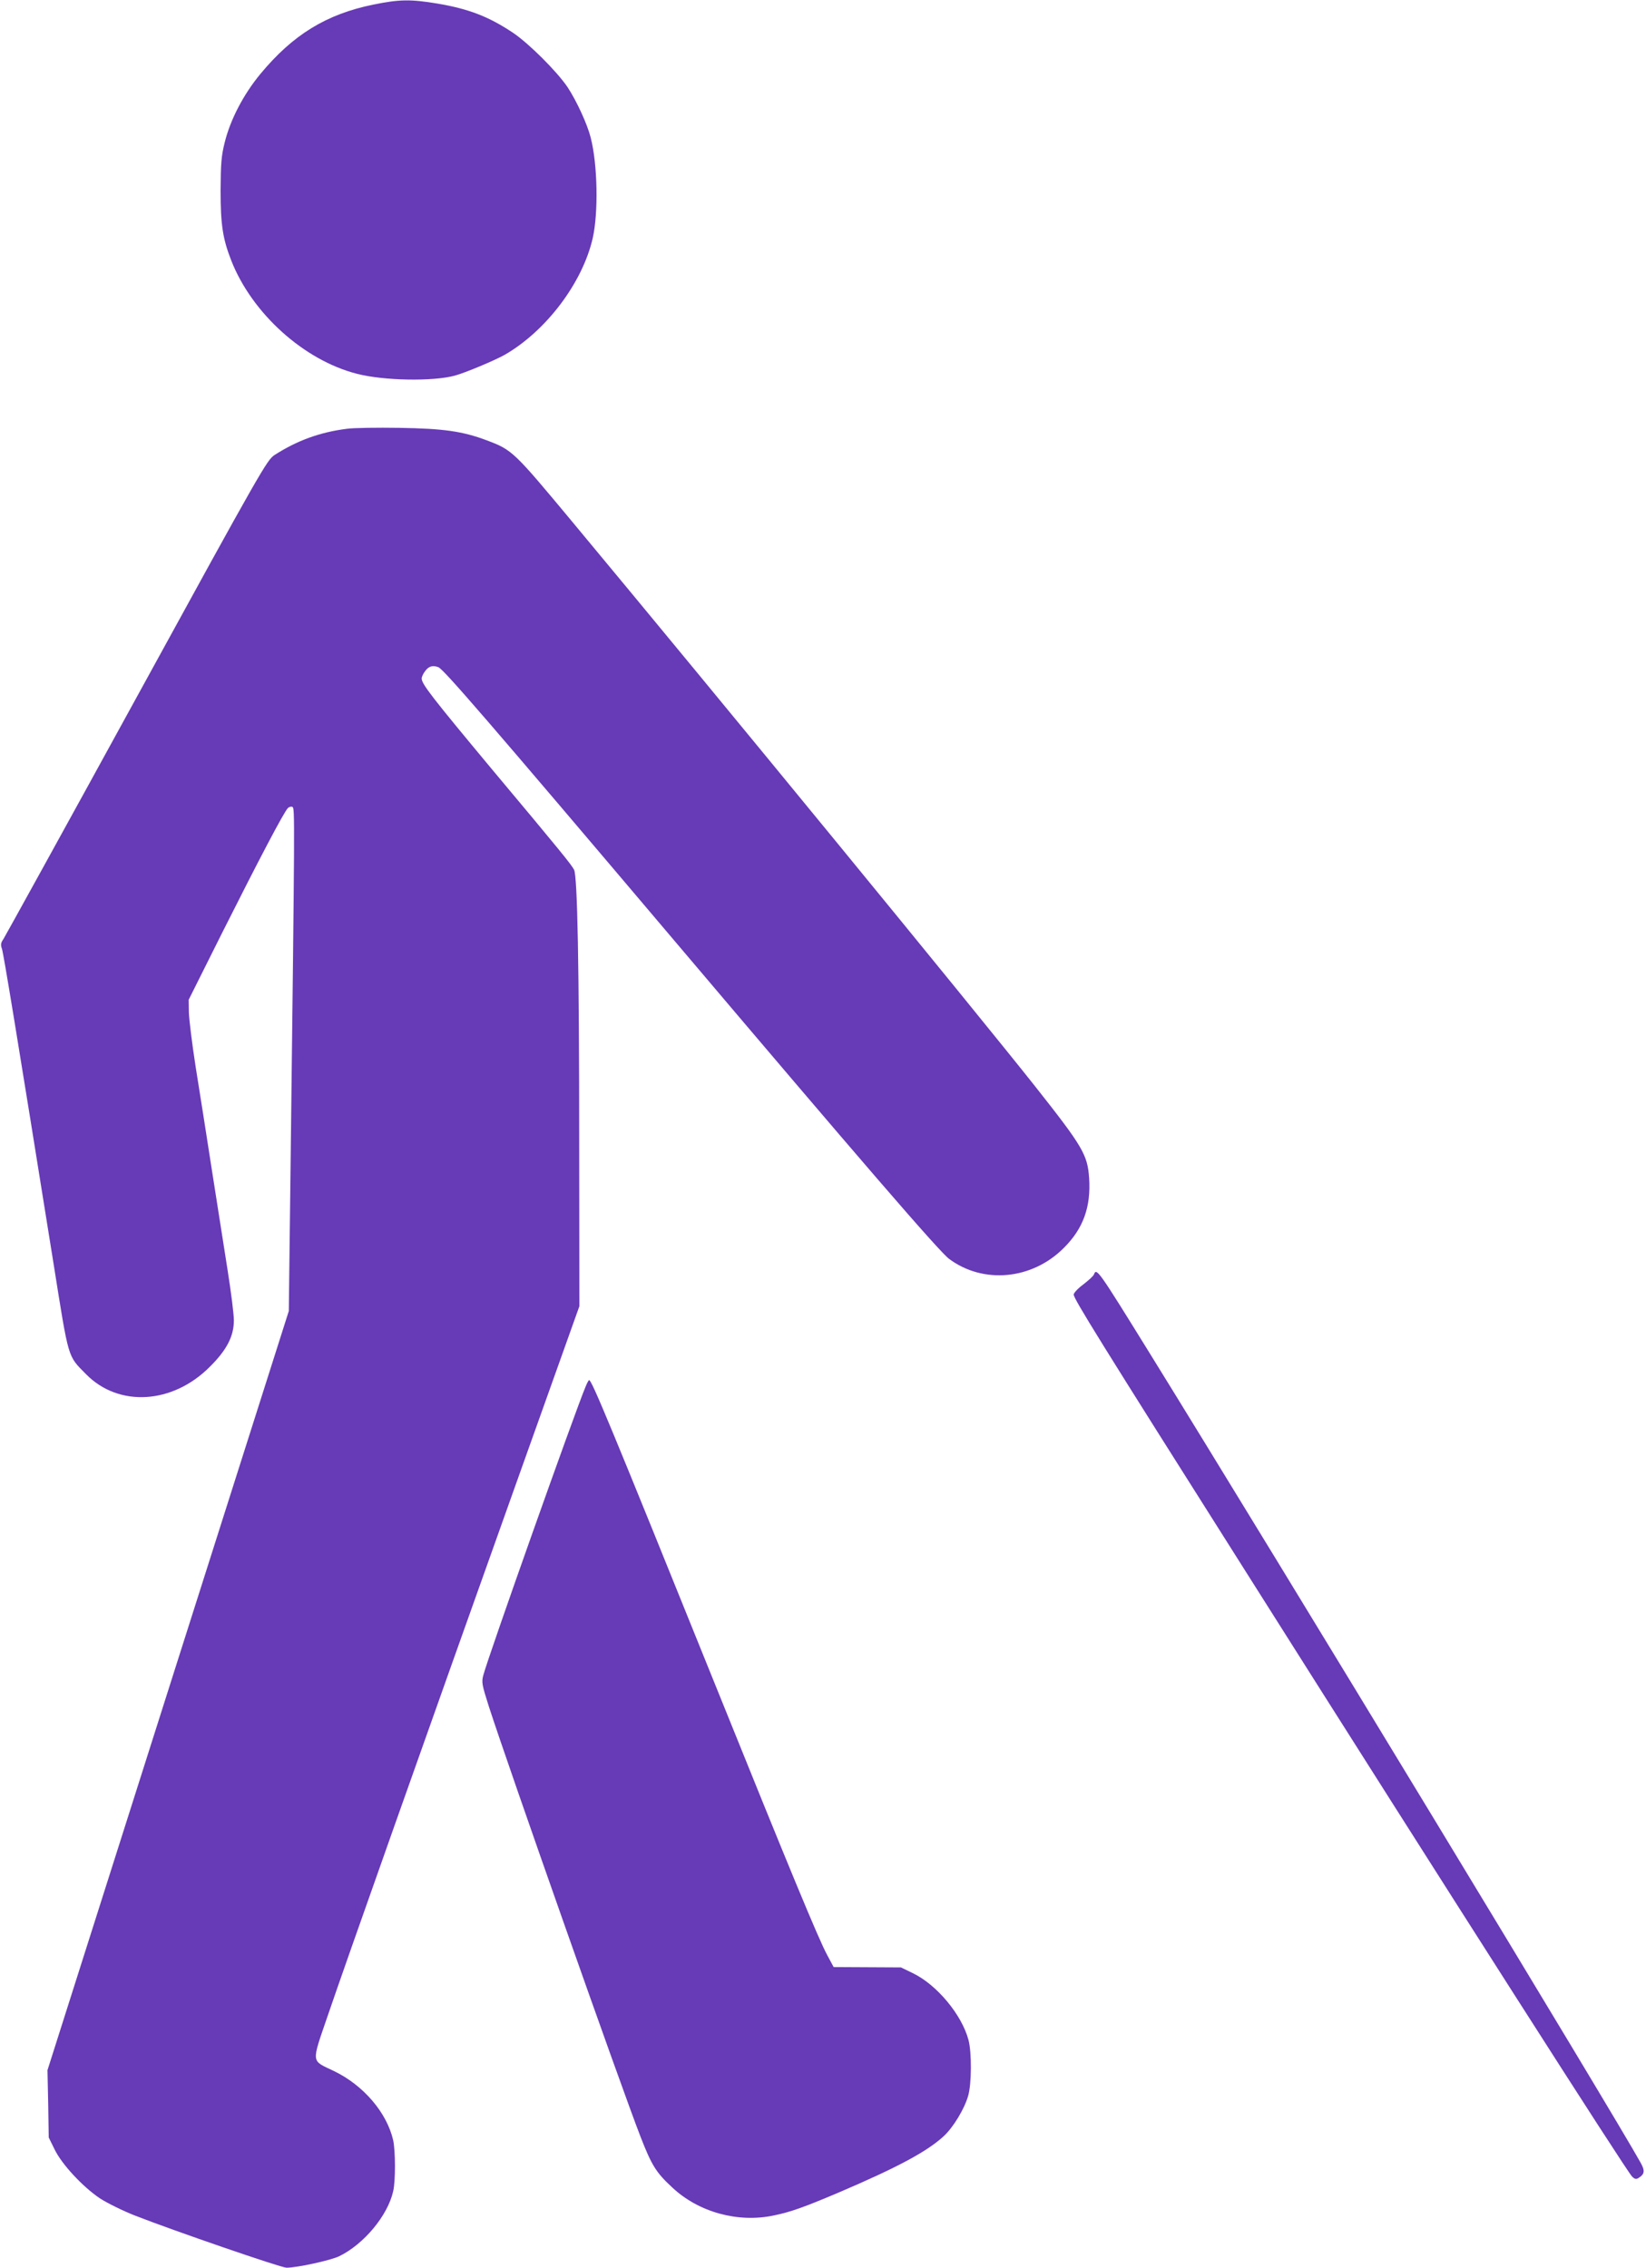 <?xml version="1.0" standalone="no"?>
<!DOCTYPE svg PUBLIC "-//W3C//DTD SVG 20010904//EN"
 "http://www.w3.org/TR/2001/REC-SVG-20010904/DTD/svg10.dtd">
<svg version="1.0" xmlns="http://www.w3.org/2000/svg"
 width="929pt" height="1280pt" viewBox="0 0 929 1280"
 preserveAspectRatio="xMidYMid meet">
<g transform="translate(0,1280) scale(0.1,-0.1)"
fill="#673ab7" stroke="none">
<path d="M2107 12774 c-265 -54 -454 -170 -637 -391 -96 -116 -170 -258 -202
-388 -19 -76 -22 -118 -23 -270 0 -193 12 -272 60 -395 117 -299 411 -564 710
-640 150 -39 430 -44 553 -10 56 15 228 87 282 118 233 135 437 405 495 656
33 144 28 418 -11 569 -19 76 -79 206 -130 284 -59 88 -219 248 -310 309 -137
91 -249 134 -426 164 -151 25 -214 24 -361 -6z"/>
<path d="M1960 10380 c-153 -19 -282 -66 -410 -148 -43 -28 -70 -74 -779
-1368 -404 -737 -743 -1351 -752 -1365 -15 -21 -16 -32 -8 -55 9 -27 82 -470
290 -1769 89 -558 79 -524 186 -633 184 -186 487 -168 697 43 96 95 136 173
136 262 0 35 -16 161 -35 281 -19 119 -59 375 -89 567 -30 193 -71 456 -92
585 -20 129 -37 267 -38 306 l-1 71 192 384 c203 404 345 675 368 698 7 7 19
10 26 6 13 -9 13 -35 -11 -2027 l-10 -818 -681 -2142 -681 -2143 4 -190 3
-190 33 -67 c41 -85 159 -211 255 -276 40 -26 130 -71 202 -99 215 -84 821
-293 852 -293 61 0 251 42 298 65 139 68 273 229 304 366 14 57 13 231 0 289
-36 156 -168 310 -334 390 -131 63 -129 38 -34 316 98 288 553 1573 1053 2975
l366 1026 -1 899 c0 1027 -10 1528 -29 1565 -17 31 -69 96 -466 570 -333 400
-394 478 -394 509 0 10 9 29 21 44 20 26 42 32 73 20 30 -12 263 -281 1341
-1554 1031 -1217 1487 -1746 1542 -1786 194 -144 469 -117 647 62 110 109 154
232 143 395 -9 131 -36 177 -303 515 -347 438 -1770 2174 -2610 3184 -337 405
-342 410 -488 465 -136 51 -243 66 -491 70 -126 2 -259 0 -295 -5z"/>
<path d="M6174 5606 c-3 -8 -30 -33 -60 -56 -30 -22 -54 -48 -54 -57 0 -24
136 -244 980 -1578 1164 -1842 2138 -3366 2171 -3400 15 -15 23 -17 36 -9 36
22 38 41 13 86 -153 276 -2048 3401 -2773 4573 -292 472 -298 480 -313 441z"/>
<path d="M3305 4973 c-62 -148 -548 -1519 -577 -1628 -11 -40 -8 -54 31 -177
114 -352 742 -2135 857 -2431 62 -159 87 -200 178 -284 149 -140 371 -201 574
-158 96 20 169 46 367 130 332 142 496 230 591 317 54 50 116 152 138 227 20
68 21 246 2 317 -38 142 -177 309 -311 375 l-70 34 -190 1 -190 1 -37 69 c-49
91 -212 485 -623 1504 -599 1484 -705 1740 -720 1740 -3 0 -12 -17 -20 -37z"/>
</g>
</svg>
